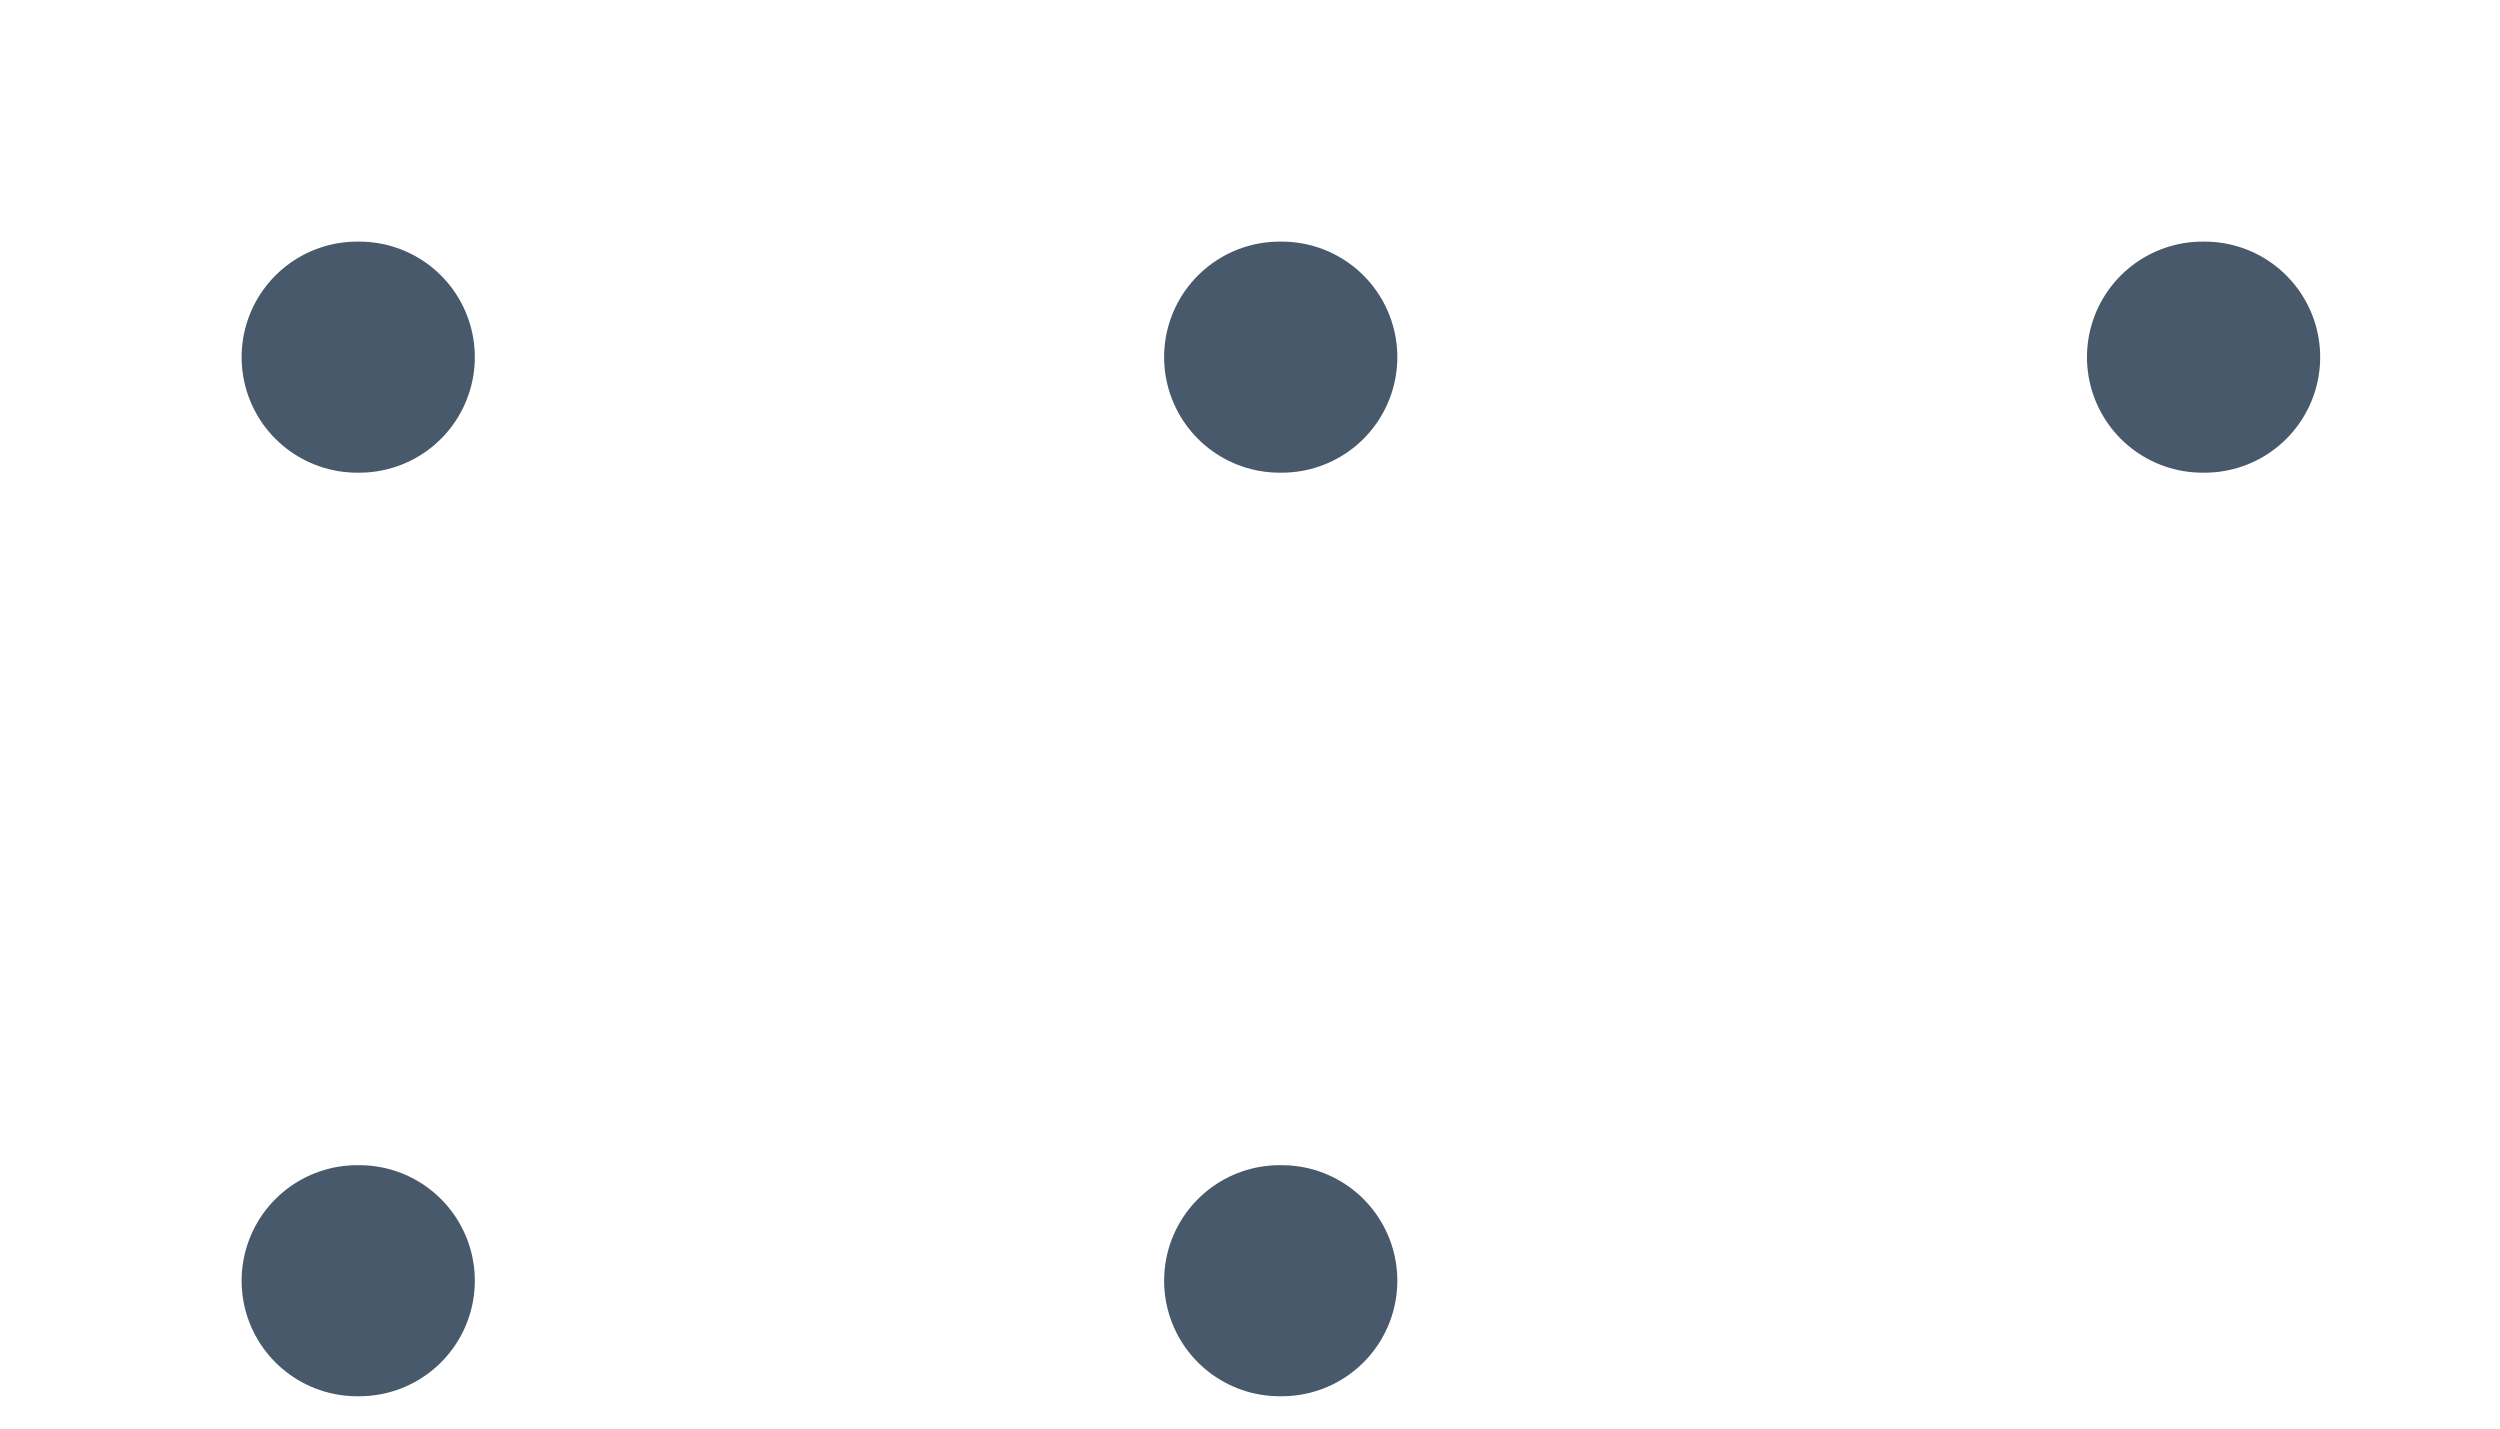 <?xml version="1.0" encoding="utf-8"?>
<svg xmlns="http://www.w3.org/2000/svg" fill="none" height="100%" overflow="visible" preserveAspectRatio="none" style="display: block;" viewBox="0 0 7 4" width="100%">
<path d="M3.583 1H3.589M3.583 3.586H3.589M6.167 1H6.173M1 1H1.006M1 3.586H1.006" id="Vector" stroke="#48596B" stroke-linecap="round" stroke-linejoin="round" stroke-width="0.647"/>
</svg>